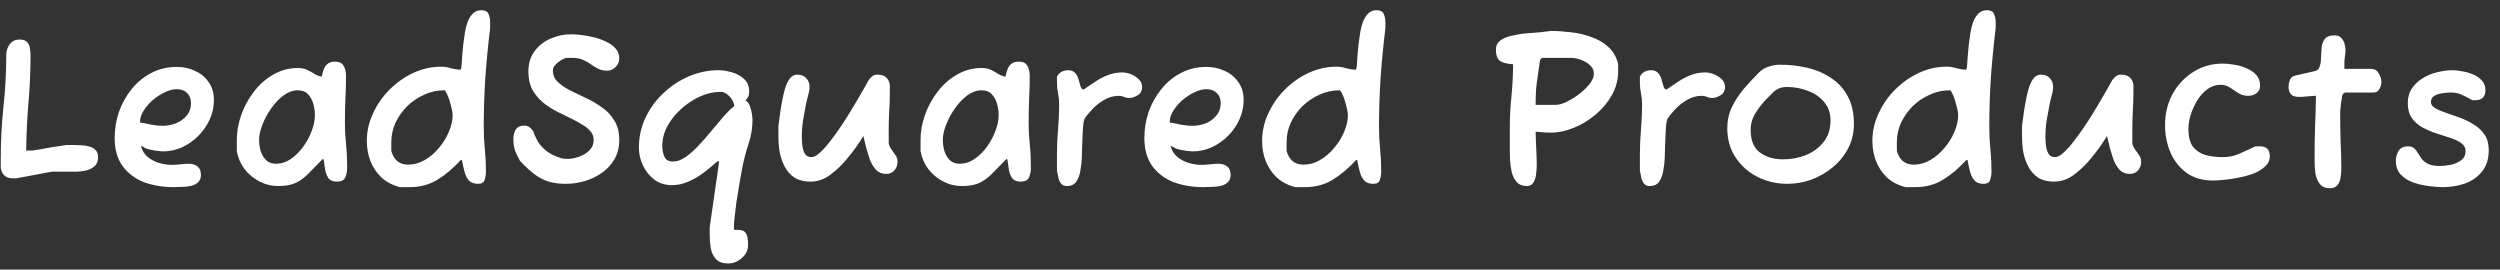 <?xml version="1.0" encoding="UTF-8"?> <svg xmlns="http://www.w3.org/2000/svg" width="204" height="22" viewBox="0 0 204 22" fill="none"><rect x="0" y="0" width="204" height="22" fill="#333333" stroke="none"/><path d="M1.034 14.55C0.494 14.55 0.17 14.274 0.062 13.722V12.93C0.062 11.55 0.134 10.158 0.278 8.754C0.434 7.338 0.512 5.922 0.512 4.506C0.512 4.17 0.602 3.876 0.782 3.624C0.974 3.36 1.244 3.228 1.592 3.228C1.88 3.228 2.084 3.294 2.204 3.426C2.336 3.558 2.414 3.726 2.438 3.93C2.474 4.122 2.492 4.32 2.492 4.524C2.492 5.76 2.438 7.014 2.33 8.286C2.222 9.546 2.156 10.878 2.132 12.282H2.654C2.786 12.258 2.978 12.228 3.23 12.192C3.482 12.144 3.746 12.096 4.022 12.048C4.31 12 4.58 11.958 4.832 11.922C5.084 11.886 5.276 11.856 5.408 11.832H5.948C6.116 11.832 6.314 11.838 6.542 11.85C6.782 11.85 7.01 11.88 7.226 11.94C7.454 11.988 7.64 12.084 7.784 12.228C7.928 12.36 8 12.564 8 12.84C8 13.164 7.898 13.41 7.694 13.578C7.502 13.746 7.262 13.86 6.974 13.92C6.698 13.98 6.44 14.01 6.2 14.01H4.256C4.124 14.034 3.92 14.07 3.644 14.118C3.38 14.166 3.092 14.22 2.78 14.28C2.468 14.34 2.18 14.394 1.916 14.442C1.652 14.49 1.454 14.526 1.322 14.55H1.034ZM14.163 15.27C13.299 15.27 12.501 15.138 11.769 14.874C11.049 14.598 10.467 14.166 10.023 13.578C9.579 12.978 9.357 12.204 9.357 11.256C9.357 10.536 9.471 9.834 9.699 9.15C9.939 8.466 10.281 7.848 10.725 7.296C11.169 6.732 11.703 6.288 12.327 5.964C12.951 5.628 13.653 5.46 14.433 5.46C14.961 5.46 15.453 5.568 15.909 5.784C16.377 5.988 16.749 6.294 17.025 6.702C17.313 7.098 17.457 7.584 17.457 8.16C17.457 8.712 17.343 9.24 17.115 9.744C16.887 10.248 16.575 10.698 16.179 11.094C15.783 11.49 15.333 11.802 14.829 12.03C14.337 12.246 13.821 12.354 13.281 12.354C13.197 12.354 13.011 12.336 12.723 12.3C12.435 12.252 12.207 12.204 12.039 12.156C11.919 12.132 11.823 12.084 11.751 12.012C11.727 12 11.685 11.982 11.625 11.958C11.565 11.922 11.523 11.904 11.499 11.904C11.583 12.252 11.757 12.546 12.021 12.786C12.297 13.014 12.609 13.182 12.957 13.29C13.317 13.398 13.659 13.452 13.983 13.452C14.211 13.452 14.439 13.44 14.667 13.416C14.907 13.38 15.159 13.362 15.423 13.362C15.687 13.362 15.915 13.434 16.107 13.578C16.299 13.722 16.395 13.956 16.395 14.28C16.395 14.544 16.311 14.748 16.143 14.892C15.987 15.036 15.783 15.132 15.531 15.18C15.291 15.228 15.045 15.252 14.793 15.252C14.553 15.264 14.343 15.27 14.163 15.27ZM13.281 10.266C13.641 10.266 13.995 10.2 14.343 10.068C14.703 9.924 14.997 9.714 15.225 9.438C15.465 9.162 15.585 8.82 15.585 8.412C15.585 8.064 15.477 7.788 15.261 7.584C15.057 7.38 14.781 7.278 14.433 7.278C14.121 7.278 13.791 7.362 13.443 7.53C13.095 7.698 12.765 7.914 12.453 8.178C12.153 8.442 11.907 8.73 11.715 9.042C11.523 9.342 11.427 9.636 11.427 9.924V9.996C11.739 10.044 12.051 10.104 12.363 10.176C12.675 10.236 12.981 10.266 13.281 10.266ZM22.708 15.18C22.156 15.18 21.64 15.054 21.16 14.802C20.68 14.55 20.278 14.214 19.954 13.794C19.63 13.362 19.42 12.876 19.324 12.336V11.418C19.324 10.746 19.444 10.068 19.684 9.384C19.924 8.7 20.266 8.07 20.71 7.494C21.154 6.906 21.682 6.438 22.294 6.09C22.906 5.73 23.578 5.55 24.31 5.55C24.61 5.55 24.868 5.604 25.084 5.712C25.312 5.82 25.516 5.934 25.696 6.054C25.888 6.162 26.074 6.228 26.254 6.252C26.35 5.76 26.482 5.436 26.65 5.28C26.818 5.112 27.046 5.028 27.334 5.028C27.682 5.028 27.916 5.142 28.036 5.37C28.168 5.586 28.234 5.862 28.234 6.198C28.234 6.858 28.216 7.506 28.18 8.142C28.156 8.778 28.144 9.432 28.144 10.104C28.144 10.632 28.174 11.178 28.234 11.742C28.294 12.306 28.324 12.852 28.324 13.38V13.758C28.324 14.022 28.27 14.268 28.162 14.496C28.066 14.712 27.844 14.82 27.496 14.82C27.172 14.82 26.938 14.724 26.794 14.532C26.662 14.328 26.572 14.088 26.524 13.812C26.488 13.524 26.452 13.266 26.416 13.038L26.344 12.966C25.936 13.374 25.57 13.746 25.246 14.082C24.934 14.418 24.586 14.688 24.202 14.892C23.818 15.084 23.32 15.18 22.708 15.18ZM22.528 13.362C22.948 13.362 23.344 13.236 23.716 12.984C24.1 12.72 24.442 12.384 24.742 11.976C25.042 11.556 25.276 11.118 25.444 10.662C25.612 10.206 25.696 9.78 25.696 9.384C25.696 9.084 25.654 8.784 25.57 8.484C25.486 8.172 25.342 7.908 25.138 7.692C24.946 7.476 24.67 7.368 24.31 7.368C23.914 7.368 23.524 7.506 23.14 7.782C22.768 8.058 22.432 8.412 22.132 8.844C21.832 9.264 21.592 9.708 21.412 10.176C21.232 10.632 21.142 11.046 21.142 11.418C21.142 11.718 21.184 12.018 21.268 12.318C21.364 12.618 21.514 12.87 21.718 13.074C21.922 13.266 22.192 13.362 22.528 13.362ZM32.633 15.27C32.033 15.114 31.529 14.85 31.121 14.478C30.725 14.094 30.425 13.644 30.221 13.128C30.029 12.612 29.933 12.072 29.933 11.508C29.933 10.728 30.101 9.978 30.437 9.258C30.773 8.526 31.223 7.878 31.787 7.314C32.363 6.738 33.011 6.282 33.731 5.946C34.463 5.61 35.219 5.442 35.999 5.442C36.275 5.442 36.539 5.484 36.791 5.568C37.055 5.64 37.319 5.682 37.583 5.694L37.655 5.46C37.667 5.244 37.685 4.974 37.709 4.65C37.733 4.326 37.763 3.99 37.799 3.642C37.847 3.282 37.895 2.94 37.943 2.616C38.003 2.292 38.069 2.034 38.141 1.842C38.237 1.566 38.375 1.332 38.555 1.14C38.735 0.936 38.975 0.834 39.275 0.834C39.575 0.834 39.767 0.93 39.851 1.122C39.947 1.314 39.995 1.554 39.995 1.842V2.292C39.827 3.672 39.695 5.034 39.599 6.378C39.515 7.71 39.473 9.042 39.473 10.374C39.473 10.986 39.503 11.586 39.563 12.174C39.623 12.75 39.653 13.356 39.653 13.992C39.653 14.22 39.617 14.448 39.545 14.676C39.485 14.892 39.305 15 39.005 15C38.693 15 38.453 14.916 38.285 14.748C38.117 14.568 37.997 14.346 37.925 14.082C37.853 13.818 37.793 13.566 37.745 13.326C37.721 13.146 37.697 13.056 37.673 13.056H37.601C36.977 13.74 36.335 14.28 35.675 14.676C35.027 15.072 34.277 15.27 33.425 15.27H32.633ZM33.317 13.434C33.785 13.434 34.235 13.308 34.667 13.056C35.099 12.804 35.483 12.474 35.819 12.066C36.167 11.658 36.437 11.22 36.629 10.752C36.833 10.272 36.935 9.816 36.935 9.384C36.935 9.276 36.911 9.114 36.863 8.898C36.815 8.682 36.755 8.454 36.683 8.214C36.611 7.974 36.533 7.776 36.449 7.62C36.377 7.452 36.311 7.368 36.251 7.368C35.675 7.368 35.129 7.488 34.613 7.728C34.097 7.956 33.635 8.268 33.227 8.664C32.831 9.06 32.513 9.51 32.273 10.014C32.045 10.518 31.931 11.046 31.931 11.598V12.318C32.027 12.666 32.189 12.942 32.417 13.146C32.645 13.338 32.945 13.434 33.317 13.434ZM46.176 15C45.624 15 45.138 14.934 44.718 14.802C44.298 14.658 43.908 14.448 43.548 14.172C43.2 13.896 42.828 13.548 42.432 13.128C42.252 12.804 42.114 12.516 42.018 12.264C41.934 12 41.892 11.688 41.892 11.328C41.892 11.04 41.958 10.788 42.09 10.572C42.222 10.356 42.462 10.248 42.81 10.248C43.062 10.248 43.296 10.398 43.512 10.698C43.572 10.914 43.68 11.166 43.836 11.454C43.992 11.742 44.226 12.018 44.538 12.282C44.862 12.546 45.288 12.756 45.816 12.912C45.96 12.948 46.122 12.966 46.302 12.966C46.614 12.966 46.932 12.906 47.256 12.786C47.592 12.666 47.874 12.492 48.102 12.264C48.33 12.036 48.444 11.754 48.444 11.418C48.444 11.13 48.348 10.884 48.156 10.68C47.976 10.476 47.754 10.302 47.49 10.158C47.238 10.002 47.004 9.87 46.788 9.762C46.368 9.558 45.942 9.348 45.51 9.132C45.078 8.916 44.682 8.664 44.322 8.376C43.962 8.076 43.668 7.722 43.44 7.314C43.224 6.906 43.116 6.414 43.116 5.838C43.116 5.178 43.284 4.626 43.62 4.182C43.956 3.726 44.388 3.384 44.916 3.156C45.456 2.916 46.02 2.796 46.608 2.796C46.812 2.796 47.07 2.814 47.382 2.85C47.706 2.886 48.048 2.946 48.408 3.03C48.768 3.114 49.11 3.234 49.434 3.39C49.758 3.534 50.022 3.72 50.226 3.948C50.43 4.176 50.532 4.452 50.532 4.776C50.532 5.04 50.43 5.274 50.226 5.478C50.034 5.67 49.806 5.766 49.542 5.766C49.254 5.766 49.008 5.712 48.804 5.604C48.6 5.496 48.402 5.376 48.21 5.244C48.03 5.112 47.82 4.992 47.58 4.884C47.34 4.776 47.046 4.722 46.698 4.722H46.176C45.876 4.842 45.624 4.998 45.42 5.19C45.216 5.37 45.114 5.556 45.114 5.748C45.114 6.108 45.24 6.414 45.492 6.666C45.756 6.918 46.092 7.152 46.5 7.368C46.92 7.572 47.358 7.782 47.814 7.998C48.282 8.214 48.72 8.472 49.128 8.772C49.548 9.06 49.884 9.42 50.136 9.852C50.4 10.272 50.532 10.794 50.532 11.418C50.532 12.006 50.406 12.522 50.154 12.966C49.902 13.41 49.566 13.782 49.146 14.082C48.726 14.382 48.258 14.61 47.742 14.766C47.226 14.922 46.704 15 46.176 15ZM59.424 21.498C58.98 21.498 58.65 21.384 58.434 21.156C58.218 20.928 58.074 20.634 58.002 20.274C57.942 19.914 57.912 19.542 57.912 19.158V18.546L58.686 13.164H58.542C58.194 13.476 57.822 13.782 57.426 14.082C57.03 14.382 56.61 14.628 56.166 14.82C55.734 15.012 55.29 15.108 54.834 15.108C54.294 15.108 53.82 14.964 53.412 14.676C53.016 14.376 52.704 13.992 52.476 13.524C52.248 13.056 52.134 12.564 52.134 12.048C52.134 11.196 52.308 10.392 52.656 9.636C53.016 8.868 53.502 8.196 54.114 7.62C54.726 7.032 55.422 6.57 56.202 6.234C56.982 5.898 57.792 5.73 58.632 5.73C58.956 5.73 59.31 5.784 59.694 5.892C60.09 6 60.426 6.18 60.702 6.432C60.99 6.684 61.134 7.026 61.134 7.458C61.134 7.614 61.116 7.74 61.08 7.836C61.044 7.932 60.96 8.052 60.828 8.196C61.008 8.28 61.14 8.466 61.224 8.754C61.32 9.03 61.38 9.366 61.404 9.762C61.404 10.422 61.302 11.064 61.098 11.688C60.894 12.3 60.726 12.924 60.594 13.56C60.57 13.668 60.534 13.866 60.486 14.154C60.438 14.43 60.384 14.73 60.324 15.054C60.276 15.39 60.228 15.696 60.18 15.972C60.132 16.26 60.096 16.47 60.072 16.602C60.072 16.698 60.054 16.866 60.018 17.106C59.994 17.358 59.964 17.61 59.928 17.862C59.904 18.114 59.892 18.312 59.892 18.456V18.636C59.892 18.72 59.916 18.762 59.964 18.762C60.396 18.726 60.684 18.798 60.828 18.978C60.972 19.158 61.044 19.482 61.044 19.95C61.044 20.406 60.87 20.778 60.522 21.066C60.186 21.354 59.82 21.498 59.424 21.498ZM54.906 13.182C55.242 13.182 55.584 13.062 55.932 12.822C56.28 12.582 56.628 12.276 56.976 11.904C57.336 11.532 57.684 11.136 58.02 10.716C58.368 10.296 58.698 9.906 59.01 9.546C59.334 9.174 59.64 8.874 59.928 8.646C59.868 8.322 59.724 8.052 59.496 7.836C59.28 7.608 59.046 7.494 58.794 7.494C58.242 7.494 57.684 7.62 57.12 7.872C56.568 8.124 56.058 8.46 55.59 8.88C55.122 9.3 54.744 9.774 54.456 10.302C54.18 10.818 54.042 11.346 54.042 11.886C54.042 12.234 54.102 12.54 54.222 12.804C54.342 13.056 54.57 13.182 54.906 13.182ZM66.129 14.82C65.613 14.82 65.181 14.712 64.833 14.496C64.497 14.268 64.233 13.974 64.041 13.614C63.849 13.254 63.711 12.864 63.627 12.444C63.555 12.012 63.519 11.586 63.519 11.166V10.284C63.519 10.248 63.537 10.11 63.573 9.87C63.609 9.618 63.645 9.348 63.681 9.06C63.729 8.772 63.765 8.556 63.789 8.412C63.825 8.244 63.867 8.034 63.915 7.782C63.975 7.518 64.047 7.26 64.131 7.008C64.227 6.744 64.347 6.528 64.491 6.36C64.647 6.18 64.833 6.09 65.049 6.09C65.373 6.09 65.619 6.186 65.787 6.378C65.967 6.57 66.057 6.804 66.057 7.08C66.057 7.308 66.021 7.53 65.949 7.746C65.889 7.962 65.835 8.184 65.787 8.412C65.703 8.868 65.619 9.324 65.535 9.78C65.463 10.236 65.427 10.698 65.427 11.166C65.427 11.334 65.439 11.55 65.463 11.814C65.487 12.078 65.553 12.312 65.661 12.516C65.769 12.72 65.955 12.822 66.219 12.822C66.423 12.822 66.663 12.69 66.939 12.426C67.227 12.162 67.527 11.82 67.839 11.4C68.163 10.98 68.487 10.524 68.811 10.032C69.135 9.528 69.435 9.042 69.711 8.574C69.999 8.094 70.245 7.674 70.449 7.314C70.653 6.942 70.797 6.684 70.881 6.54C70.977 6.408 71.079 6.3 71.187 6.216C71.295 6.132 71.433 6.09 71.601 6.09C72.165 6.09 72.501 6.354 72.609 6.882V7.53C72.609 8.058 72.591 8.586 72.555 9.114C72.531 9.63 72.519 10.134 72.519 10.626V11.688C72.555 11.88 72.633 12.054 72.753 12.21C72.873 12.366 72.981 12.522 73.077 12.678C73.185 12.822 73.239 12.996 73.239 13.2C73.239 13.476 73.155 13.71 72.987 13.902C72.819 14.094 72.597 14.19 72.321 14.19C71.961 14.19 71.673 14.07 71.457 13.83C71.241 13.578 71.073 13.284 70.953 12.948C70.881 12.732 70.797 12.456 70.701 12.12C70.617 11.772 70.533 11.43 70.449 11.094C70.269 11.406 70.065 11.718 69.837 12.03C69.621 12.33 69.393 12.624 69.153 12.912C68.769 13.392 68.319 13.83 67.803 14.226C67.287 14.622 66.729 14.82 66.129 14.82ZM78.501 15.18C77.949 15.18 77.433 15.054 76.953 14.802C76.473 14.55 76.071 14.214 75.747 13.794C75.423 13.362 75.213 12.876 75.117 12.336V11.418C75.117 10.746 75.237 10.068 75.477 9.384C75.717 8.7 76.059 8.07 76.503 7.494C76.947 6.906 77.475 6.438 78.087 6.09C78.699 5.73 79.371 5.55 80.103 5.55C80.403 5.55 80.661 5.604 80.877 5.712C81.105 5.82 81.309 5.934 81.489 6.054C81.681 6.162 81.867 6.228 82.047 6.252C82.143 5.76 82.275 5.436 82.443 5.28C82.611 5.112 82.839 5.028 83.127 5.028C83.475 5.028 83.709 5.142 83.829 5.37C83.961 5.586 84.027 5.862 84.027 6.198C84.027 6.858 84.009 7.506 83.973 8.142C83.949 8.778 83.937 9.432 83.937 10.104C83.937 10.632 83.967 11.178 84.027 11.742C84.087 12.306 84.117 12.852 84.117 13.38V13.758C84.117 14.022 84.063 14.268 83.955 14.496C83.859 14.712 83.637 14.82 83.289 14.82C82.965 14.82 82.731 14.724 82.587 14.532C82.455 14.328 82.365 14.088 82.317 13.812C82.281 13.524 82.245 13.266 82.209 13.038L82.137 12.966C81.729 13.374 81.363 13.746 81.039 14.082C80.727 14.418 80.379 14.688 79.995 14.892C79.611 15.084 79.113 15.18 78.501 15.18ZM78.321 13.362C78.741 13.362 79.137 13.236 79.509 12.984C79.893 12.72 80.235 12.384 80.535 11.976C80.835 11.556 81.069 11.118 81.237 10.662C81.405 10.206 81.489 9.78 81.489 9.384C81.489 9.084 81.447 8.784 81.363 8.484C81.279 8.172 81.135 7.908 80.931 7.692C80.739 7.476 80.463 7.368 80.103 7.368C79.707 7.368 79.317 7.506 78.933 7.782C78.561 8.058 78.225 8.412 77.925 8.844C77.625 9.264 77.385 9.708 77.205 10.176C77.025 10.632 76.935 11.046 76.935 11.418C76.935 11.718 76.977 12.018 77.061 12.318C77.157 12.618 77.307 12.87 77.511 13.074C77.715 13.266 77.985 13.362 78.321 13.362ZM87.058 15.18C86.841 15.18 86.68 15.108 86.572 14.964C86.463 14.82 86.391 14.652 86.356 14.46C86.32 14.256 86.284 14.076 86.248 13.92V12.588C86.248 11.916 86.278 11.238 86.338 10.554C86.397 9.858 86.427 9.18 86.427 8.52C86.427 8.208 86.397 7.908 86.338 7.62C86.278 7.332 86.248 7.038 86.248 6.738V6.252C86.344 6.072 86.469 5.94 86.626 5.856C86.793 5.772 86.968 5.73 87.147 5.73C87.412 5.73 87.609 5.808 87.742 5.964C87.874 6.108 87.963 6.282 88.011 6.486C88.072 6.69 88.126 6.876 88.174 7.044C88.222 7.2 88.299 7.29 88.407 7.314C88.755 7.086 89.085 6.864 89.397 6.648C89.722 6.432 90.058 6.258 90.406 6.126C90.766 5.982 91.162 5.91 91.594 5.91C91.809 5.91 92.037 5.958 92.278 6.054C92.529 6.15 92.746 6.288 92.925 6.468C93.106 6.636 93.195 6.846 93.195 7.098C93.195 7.41 93.07 7.638 92.817 7.782C92.578 7.926 92.35 7.998 92.133 7.998C91.99 7.998 91.852 7.968 91.719 7.908C91.588 7.848 91.45 7.818 91.305 7.818C90.885 7.818 90.49 7.926 90.118 8.142C89.757 8.346 89.439 8.592 89.163 8.88C88.888 9.168 88.665 9.438 88.498 9.69C88.45 9.798 88.413 9.978 88.389 10.23C88.365 10.482 88.347 10.77 88.335 11.094C88.323 11.406 88.311 11.712 88.299 12.012C88.299 12.312 88.293 12.57 88.281 12.786C88.269 13.182 88.228 13.566 88.156 13.938C88.096 14.298 87.981 14.598 87.814 14.838C87.645 15.066 87.394 15.18 87.058 15.18ZM98.186 15.27C97.323 15.27 96.525 15.138 95.793 14.874C95.073 14.598 94.49 14.166 94.046 13.578C93.603 12.978 93.38 12.204 93.38 11.256C93.38 10.536 93.495 9.834 93.722 9.15C93.963 8.466 94.305 7.848 94.749 7.296C95.192 6.732 95.727 6.288 96.35 5.964C96.975 5.628 97.677 5.46 98.457 5.46C98.984 5.46 99.477 5.568 99.933 5.784C100.4 5.988 100.772 6.294 101.048 6.702C101.336 7.098 101.48 7.584 101.48 8.16C101.48 8.712 101.366 9.24 101.138 9.744C100.91 10.248 100.598 10.698 100.202 11.094C99.806 11.49 99.356 11.802 98.853 12.03C98.361 12.246 97.844 12.354 97.305 12.354C97.221 12.354 97.034 12.336 96.746 12.3C96.459 12.252 96.231 12.204 96.062 12.156C95.942 12.132 95.847 12.084 95.775 12.012C95.751 12 95.709 11.982 95.648 11.958C95.588 11.922 95.546 11.904 95.522 11.904C95.606 12.252 95.781 12.546 96.044 12.786C96.32 13.014 96.632 13.182 96.981 13.29C97.341 13.398 97.683 13.452 98.007 13.452C98.234 13.452 98.463 13.44 98.691 13.416C98.93 13.38 99.183 13.362 99.447 13.362C99.71 13.362 99.939 13.434 100.13 13.578C100.322 13.722 100.418 13.956 100.418 14.28C100.418 14.544 100.334 14.748 100.166 14.892C100.01 15.036 99.806 15.132 99.555 15.18C99.314 15.228 99.069 15.252 98.817 15.252C98.576 15.264 98.367 15.27 98.186 15.27ZM97.305 10.266C97.665 10.266 98.019 10.2 98.367 10.068C98.727 9.924 99.02 9.714 99.249 9.438C99.489 9.162 99.609 8.82 99.609 8.412C99.609 8.064 99.501 7.788 99.284 7.584C99.081 7.38 98.805 7.278 98.457 7.278C98.144 7.278 97.814 7.362 97.466 7.53C97.118 7.698 96.788 7.914 96.477 8.178C96.177 8.442 95.93 8.73 95.739 9.042C95.546 9.342 95.451 9.636 95.451 9.924V9.996C95.763 10.044 96.075 10.104 96.386 10.176C96.698 10.236 97.004 10.266 97.305 10.266ZM105.687 15.27C105.087 15.114 104.583 14.85 104.175 14.478C103.779 14.094 103.479 13.644 103.275 13.128C103.083 12.612 102.987 12.072 102.987 11.508C102.987 10.728 103.155 9.978 103.491 9.258C103.827 8.526 104.277 7.878 104.841 7.314C105.417 6.738 106.065 6.282 106.785 5.946C107.517 5.61 108.273 5.442 109.053 5.442C109.329 5.442 109.593 5.484 109.845 5.568C110.109 5.64 110.373 5.682 110.637 5.694L110.709 5.46C110.721 5.244 110.739 4.974 110.763 4.65C110.787 4.326 110.817 3.99 110.853 3.642C110.901 3.282 110.949 2.94 110.997 2.616C111.057 2.292 111.123 2.034 111.195 1.842C111.291 1.566 111.429 1.332 111.609 1.14C111.789 0.936 112.029 0.834 112.329 0.834C112.629 0.834 112.821 0.93 112.905 1.122C113.001 1.314 113.049 1.554 113.049 1.842V2.292C112.881 3.672 112.749 5.034 112.653 6.378C112.569 7.71 112.527 9.042 112.527 10.374C112.527 10.986 112.557 11.586 112.617 12.174C112.677 12.75 112.707 13.356 112.707 13.992C112.707 14.22 112.671 14.448 112.599 14.676C112.539 14.892 112.359 15 112.059 15C111.747 15 111.507 14.916 111.339 14.748C111.171 14.568 111.051 14.346 110.979 14.082C110.907 13.818 110.847 13.566 110.799 13.326C110.775 13.146 110.751 13.056 110.727 13.056H110.655C110.031 13.74 109.389 14.28 108.729 14.676C108.081 15.072 107.331 15.27 106.479 15.27H105.687ZM106.371 13.434C106.839 13.434 107.289 13.308 107.721 13.056C108.153 12.804 108.537 12.474 108.873 12.066C109.221 11.658 109.491 11.22 109.683 10.752C109.887 10.272 109.989 9.816 109.989 9.384C109.989 9.276 109.965 9.114 109.917 8.898C109.869 8.682 109.809 8.454 109.737 8.214C109.665 7.974 109.587 7.776 109.503 7.62C109.431 7.452 109.365 7.368 109.305 7.368C108.729 7.368 108.183 7.488 107.667 7.728C107.151 7.956 106.689 8.268 106.281 8.664C105.885 9.06 105.567 9.51 105.327 10.014C105.099 10.518 104.985 11.046 104.985 11.598V12.318C105.081 12.666 105.243 12.942 105.471 13.146C105.699 13.338 105.999 13.434 106.371 13.434ZM124.588 15.18C124.24 15.18 123.97 15.078 123.778 14.874C123.586 14.658 123.448 14.394 123.364 14.082C123.292 13.758 123.244 13.428 123.22 13.092C123.208 12.756 123.202 12.468 123.202 12.228V10.374C123.202 9.582 123.244 8.766 123.328 7.926C123.412 7.086 123.46 6.192 123.472 5.244C123.028 5.22 122.68 5.136 122.428 4.992C122.188 4.836 122.068 4.524 122.068 4.056C122.068 3.696 122.218 3.426 122.518 3.246C122.818 3.054 123.148 2.934 123.508 2.886C123.976 2.778 124.474 2.712 125.002 2.688C125.542 2.652 126.052 2.598 126.532 2.526H126.604C127.096 2.526 127.624 2.562 128.188 2.634C128.752 2.694 129.298 2.82 129.826 3.012C130.366 3.192 130.834 3.462 131.23 3.822C131.626 4.17 131.896 4.638 132.04 5.226V5.838C132.04 6.51 131.872 7.146 131.536 7.746C131.2 8.346 130.756 8.88 130.204 9.348C129.664 9.804 129.07 10.164 128.422 10.428C127.786 10.692 127.156 10.824 126.532 10.824C126.352 10.824 126.172 10.818 125.992 10.806C125.812 10.782 125.584 10.764 125.308 10.752C125.32 11.34 125.338 11.844 125.362 12.264C125.386 12.684 125.398 13.092 125.398 13.488C125.398 13.704 125.38 13.944 125.344 14.208C125.32 14.472 125.248 14.7 125.128 14.892C125.02 15.084 124.84 15.18 124.588 15.18ZM125.308 8.556H126.964C127.192 8.556 127.474 8.478 127.81 8.322C128.158 8.154 128.5 7.944 128.836 7.692C129.184 7.428 129.472 7.152 129.7 6.864C129.94 6.564 130.06 6.282 130.06 6.018C130.06 5.73 129.946 5.49 129.718 5.298C129.502 5.106 129.25 4.962 128.962 4.866C128.674 4.77 128.428 4.722 128.224 4.722H125.83L125.668 4.884C125.608 5.34 125.548 5.76 125.488 6.144C125.428 6.516 125.38 6.894 125.344 7.278C125.32 7.662 125.308 8.088 125.308 8.556ZM134.624 15.18C134.408 15.18 134.246 15.108 134.138 14.964C134.03 14.82 133.958 14.652 133.922 14.46C133.886 14.256 133.85 14.076 133.814 13.92V12.588C133.814 11.916 133.844 11.238 133.904 10.554C133.964 9.858 133.994 9.18 133.994 8.52C133.994 8.208 133.964 7.908 133.904 7.62C133.844 7.332 133.814 7.038 133.814 6.738V6.252C133.91 6.072 134.036 5.94 134.192 5.856C134.36 5.772 134.534 5.73 134.714 5.73C134.978 5.73 135.176 5.808 135.308 5.964C135.44 6.108 135.53 6.282 135.578 6.486C135.638 6.69 135.692 6.876 135.74 7.044C135.788 7.2 135.866 7.29 135.974 7.314C136.322 7.086 136.652 6.864 136.964 6.648C137.288 6.432 137.624 6.258 137.972 6.126C138.332 5.982 138.728 5.91 139.16 5.91C139.376 5.91 139.604 5.958 139.844 6.054C140.096 6.15 140.312 6.288 140.492 6.468C140.672 6.636 140.762 6.846 140.762 7.098C140.762 7.41 140.636 7.638 140.384 7.782C140.144 7.926 139.916 7.998 139.7 7.998C139.556 7.998 139.418 7.968 139.286 7.908C139.154 7.848 139.016 7.818 138.872 7.818C138.452 7.818 138.056 7.926 137.684 8.142C137.324 8.346 137.006 8.592 136.73 8.88C136.454 9.168 136.232 9.438 136.064 9.69C136.016 9.798 135.98 9.978 135.956 10.23C135.932 10.482 135.914 10.77 135.902 11.094C135.89 11.406 135.878 11.712 135.866 12.012C135.866 12.312 135.86 12.57 135.848 12.786C135.836 13.182 135.794 13.566 135.722 13.938C135.662 14.298 135.548 14.598 135.38 14.838C135.212 15.066 134.96 15.18 134.624 15.18ZM145.843 15C144.979 15 144.175 14.814 143.431 14.442C142.687 14.07 142.087 13.542 141.631 12.858C141.175 12.174 140.947 11.376 140.947 10.464C140.947 9.84 141.073 9.264 141.325 8.736C141.589 8.196 141.919 7.692 142.315 7.224C142.723 6.756 143.131 6.318 143.539 5.91C143.755 5.694 144.013 5.538 144.313 5.442C144.613 5.334 144.919 5.28 145.231 5.28C146.011 5.28 146.761 5.364 147.481 5.532C148.201 5.7 148.843 5.976 149.407 6.36C149.983 6.732 150.439 7.23 150.775 7.854C151.111 8.466 151.279 9.216 151.279 10.104C151.279 10.836 151.123 11.502 150.811 12.102C150.499 12.702 150.079 13.218 149.551 13.65C149.035 14.082 148.453 14.418 147.805 14.658C147.169 14.886 146.515 15 145.843 15ZM145.483 13.002C146.143 13.002 146.767 12.888 147.355 12.66C147.943 12.42 148.423 12.066 148.795 11.598C149.179 11.118 149.371 10.53 149.371 9.834C149.371 9.222 149.191 8.712 148.831 8.304C148.483 7.896 148.039 7.596 147.499 7.404C146.959 7.2 146.407 7.098 145.843 7.098C145.555 7.098 145.321 7.14 145.141 7.224C144.961 7.308 144.799 7.422 144.655 7.566C144.511 7.71 144.343 7.878 144.151 8.07C143.815 8.418 143.515 8.802 143.251 9.222C142.987 9.63 142.855 10.098 142.855 10.626C142.855 11.466 143.107 12.072 143.611 12.444C144.115 12.816 144.739 13.002 145.483 13.002ZM155.486 15.27C154.886 15.114 154.382 14.85 153.974 14.478C153.578 14.094 153.278 13.644 153.074 13.128C152.882 12.612 152.786 12.072 152.786 11.508C152.786 10.728 152.954 9.978 153.29 9.258C153.626 8.526 154.076 7.878 154.64 7.314C155.216 6.738 155.864 6.282 156.584 5.946C157.316 5.61 158.072 5.442 158.852 5.442C159.128 5.442 159.392 5.484 159.644 5.568C159.908 5.64 160.172 5.682 160.436 5.694L160.508 5.46C160.52 5.244 160.538 4.974 160.562 4.65C160.586 4.326 160.616 3.99 160.652 3.642C160.7 3.282 160.748 2.94 160.796 2.616C160.856 2.292 160.922 2.034 160.994 1.842C161.09 1.566 161.228 1.332 161.408 1.14C161.588 0.936 161.828 0.834 162.128 0.834C162.428 0.834 162.62 0.93 162.704 1.122C162.8 1.314 162.848 1.554 162.848 1.842V2.292C162.68 3.672 162.548 5.034 162.452 6.378C162.368 7.71 162.326 9.042 162.326 10.374C162.326 10.986 162.356 11.586 162.416 12.174C162.476 12.75 162.506 13.356 162.506 13.992C162.506 14.22 162.47 14.448 162.398 14.676C162.338 14.892 162.158 15 161.858 15C161.546 15 161.306 14.916 161.138 14.748C160.97 14.568 160.85 14.346 160.778 14.082C160.706 13.818 160.646 13.566 160.598 13.326C160.574 13.146 160.55 13.056 160.526 13.056H160.454C159.83 13.74 159.188 14.28 158.528 14.676C157.88 15.072 157.13 15.27 156.278 15.27H155.486ZM156.17 13.434C156.638 13.434 157.088 13.308 157.52 13.056C157.952 12.804 158.336 12.474 158.672 12.066C159.02 11.658 159.29 11.22 159.482 10.752C159.686 10.272 159.788 9.816 159.788 9.384C159.788 9.276 159.764 9.114 159.716 8.898C159.668 8.682 159.608 8.454 159.536 8.214C159.464 7.974 159.386 7.776 159.302 7.62C159.23 7.452 159.164 7.368 159.104 7.368C158.528 7.368 157.982 7.488 157.466 7.728C156.95 7.956 156.488 8.268 156.08 8.664C155.684 9.06 155.366 9.51 155.126 10.014C154.898 10.518 154.784 11.046 154.784 11.598V12.318C154.88 12.666 155.042 12.942 155.27 13.146C155.498 13.338 155.798 13.434 156.17 13.434ZM167.608 14.82C167.092 14.82 166.66 14.712 166.312 14.496C165.976 14.268 165.712 13.974 165.52 13.614C165.328 13.254 165.19 12.864 165.106 12.444C165.034 12.012 164.998 11.586 164.998 11.166V10.284C164.998 10.248 165.016 10.11 165.052 9.87C165.088 9.618 165.124 9.348 165.16 9.06C165.208 8.772 165.244 8.556 165.268 8.412C165.304 8.244 165.346 8.034 165.394 7.782C165.454 7.518 165.526 7.26 165.61 7.008C165.706 6.744 165.826 6.528 165.97 6.36C166.126 6.18 166.312 6.09 166.528 6.09C166.852 6.09 167.098 6.186 167.266 6.378C167.446 6.57 167.536 6.804 167.536 7.08C167.536 7.308 167.5 7.53 167.428 7.746C167.368 7.962 167.314 8.184 167.266 8.412C167.182 8.868 167.098 9.324 167.014 9.78C166.942 10.236 166.906 10.698 166.906 11.166C166.906 11.334 166.918 11.55 166.942 11.814C166.966 12.078 167.032 12.312 167.14 12.516C167.248 12.72 167.434 12.822 167.698 12.822C167.902 12.822 168.142 12.69 168.418 12.426C168.706 12.162 169.006 11.82 169.318 11.4C169.642 10.98 169.966 10.524 170.29 10.032C170.614 9.528 170.914 9.042 171.19 8.574C171.478 8.094 171.724 7.674 171.928 7.314C172.132 6.942 172.276 6.684 172.36 6.54C172.456 6.408 172.558 6.3 172.666 6.216C172.774 6.132 172.912 6.09 173.08 6.09C173.644 6.09 173.98 6.354 174.088 6.882V7.53C174.088 8.058 174.07 8.586 174.034 9.114C174.01 9.63 173.998 10.134 173.998 10.626V11.688C174.034 11.88 174.112 12.054 174.232 12.21C174.352 12.366 174.46 12.522 174.556 12.678C174.664 12.822 174.718 12.996 174.718 13.2C174.718 13.476 174.634 13.71 174.466 13.902C174.298 14.094 174.076 14.19 173.8 14.19C173.44 14.19 173.152 14.07 172.936 13.83C172.72 13.578 172.552 13.284 172.432 12.948C172.36 12.732 172.276 12.456 172.18 12.12C172.096 11.772 172.012 11.43 171.928 11.094C171.748 11.406 171.544 11.718 171.316 12.03C171.1 12.33 170.872 12.624 170.632 12.912C170.248 13.392 169.798 13.83 169.282 14.226C168.766 14.622 168.208 14.82 167.608 14.82ZM180.591 14.73C179.727 14.73 179.001 14.52 178.413 14.1C177.837 13.668 177.399 13.11 177.099 12.426C176.811 11.73 176.667 10.986 176.667 10.194C176.667 9.294 176.865 8.466 177.261 7.71C177.669 6.954 178.227 6.348 178.935 5.892C179.655 5.424 180.471 5.19 181.383 5.19C181.659 5.19 181.965 5.22 182.301 5.28C182.649 5.328 182.985 5.424 183.309 5.568C183.633 5.7 183.897 5.88 184.101 6.108C184.317 6.336 184.425 6.63 184.425 6.99C184.425 7.254 184.329 7.458 184.137 7.602C183.945 7.746 183.711 7.818 183.435 7.818C183.147 7.818 182.889 7.746 182.661 7.602C182.433 7.446 182.205 7.296 181.977 7.152C181.749 6.996 181.491 6.918 181.203 6.918C180.807 6.918 180.447 7.038 180.123 7.278C179.799 7.518 179.523 7.824 179.295 8.196C179.067 8.568 178.887 8.964 178.755 9.384C178.635 9.792 178.575 10.176 178.575 10.536C178.575 11.148 178.695 11.622 178.935 11.958C179.187 12.282 179.523 12.51 179.943 12.642C180.375 12.762 180.855 12.822 181.383 12.822C181.875 12.822 182.331 12.726 182.751 12.534C183.183 12.342 183.615 12.144 184.047 11.94H184.407C184.947 11.94 185.217 12.21 185.217 12.75C185.217 13.074 185.091 13.35 184.839 13.578C184.599 13.806 184.287 13.998 183.903 14.154C183.519 14.298 183.111 14.412 182.679 14.496C182.247 14.58 181.845 14.64 181.473 14.676C181.101 14.712 180.807 14.73 180.591 14.73ZM190.133 15.36C189.761 15.36 189.485 15.246 189.305 15.018C189.125 14.79 189.005 14.514 188.945 14.19C188.897 13.854 188.873 13.548 188.873 13.272V12.588C188.873 11.832 188.885 11.07 188.909 10.302C188.945 9.534 188.969 8.706 188.981 7.818C188.681 7.83 188.423 7.848 188.207 7.872C188.003 7.896 187.793 7.908 187.577 7.908C187.025 7.908 186.749 7.638 186.749 7.098C186.749 6.894 186.785 6.702 186.857 6.522C186.929 6.33 187.079 6.21 187.307 6.162L188.891 5.802C189.095 5.754 189.227 5.628 189.287 5.424C189.359 5.208 189.395 4.962 189.395 4.686C189.407 4.398 189.425 4.116 189.449 3.84C189.485 3.564 189.575 3.336 189.719 3.156C189.875 2.976 190.133 2.886 190.493 2.886C190.745 2.886 190.931 2.958 191.051 3.102C191.183 3.234 191.273 3.396 191.321 3.588C191.369 3.78 191.393 3.966 191.393 4.146C191.393 4.17 191.387 4.254 191.375 4.398C191.363 4.53 191.345 4.662 191.321 4.794C191.309 4.926 191.303 5.01 191.303 5.046V5.622H193.499C193.763 5.622 193.967 5.748 194.111 6C194.255 6.24 194.327 6.486 194.327 6.738C194.327 6.786 194.309 6.876 194.273 7.008C194.237 7.14 194.171 7.266 194.075 7.386C193.979 7.494 193.847 7.548 193.679 7.548H191.375C191.363 7.548 191.339 7.56 191.303 7.584C191.267 7.596 191.225 7.632 191.177 7.692L191.141 7.746C191.081 8.07 191.039 8.334 191.015 8.538C190.991 8.73 190.973 8.91 190.961 9.078C190.961 9.234 190.961 9.426 190.961 9.654C190.961 10.314 190.973 10.974 190.997 11.634C191.033 12.294 191.051 12.99 191.051 13.722C191.051 13.962 191.033 14.208 190.997 14.46C190.961 14.712 190.877 14.922 190.745 15.09C190.613 15.27 190.409 15.36 190.133 15.36ZM199.337 15.27C199.001 15.27 198.617 15.24 198.185 15.18C197.753 15.132 197.333 15.036 196.925 14.892C196.517 14.748 196.175 14.532 195.899 14.244C195.635 13.956 195.503 13.578 195.503 13.11C195.503 12.798 195.581 12.528 195.737 12.3C195.893 12.06 196.145 11.94 196.493 11.94C196.709 11.94 196.877 11.994 196.997 12.102C197.117 12.21 197.219 12.342 197.303 12.498C197.399 12.654 197.507 12.816 197.627 12.984C197.759 13.14 197.933 13.272 198.149 13.38C198.377 13.488 198.683 13.542 199.067 13.542C199.343 13.542 199.643 13.512 199.967 13.452C200.303 13.38 200.591 13.254 200.831 13.074C201.071 12.894 201.191 12.648 201.191 12.336C201.191 12.06 201.077 11.844 200.849 11.688C200.621 11.52 200.327 11.376 199.967 11.256C199.607 11.136 199.229 11.016 198.833 10.896C198.437 10.764 198.059 10.602 197.699 10.41C197.339 10.218 197.045 9.966 196.817 9.654C196.589 9.33 196.475 8.916 196.475 8.412C196.475 7.944 196.589 7.542 196.817 7.206C197.045 6.87 197.339 6.594 197.699 6.378C198.071 6.15 198.467 5.988 198.887 5.892C199.319 5.784 199.733 5.73 200.129 5.73C200.357 5.73 200.621 5.76 200.921 5.82C201.221 5.868 201.515 5.952 201.803 6.072C202.091 6.192 202.331 6.36 202.523 6.576C202.715 6.78 202.811 7.038 202.811 7.35C202.811 7.902 202.535 8.178 201.983 8.178H201.749C201.389 7.974 201.083 7.818 200.831 7.71C200.579 7.602 200.291 7.548 199.967 7.548C199.823 7.548 199.619 7.566 199.355 7.602C199.103 7.626 198.875 7.692 198.671 7.8C198.467 7.908 198.365 8.082 198.365 8.322C198.365 8.526 198.479 8.694 198.707 8.826C198.935 8.958 199.229 9.084 199.589 9.204C199.949 9.324 200.327 9.456 200.723 9.6C201.119 9.744 201.497 9.93 201.857 10.158C202.217 10.374 202.511 10.65 202.739 10.986C202.967 11.322 203.081 11.742 203.081 12.246C203.081 12.978 202.895 13.566 202.523 14.01C202.163 14.454 201.695 14.778 201.119 14.982C200.555 15.174 199.961 15.27 199.337 15.27Z" fill="white"></path></svg> 